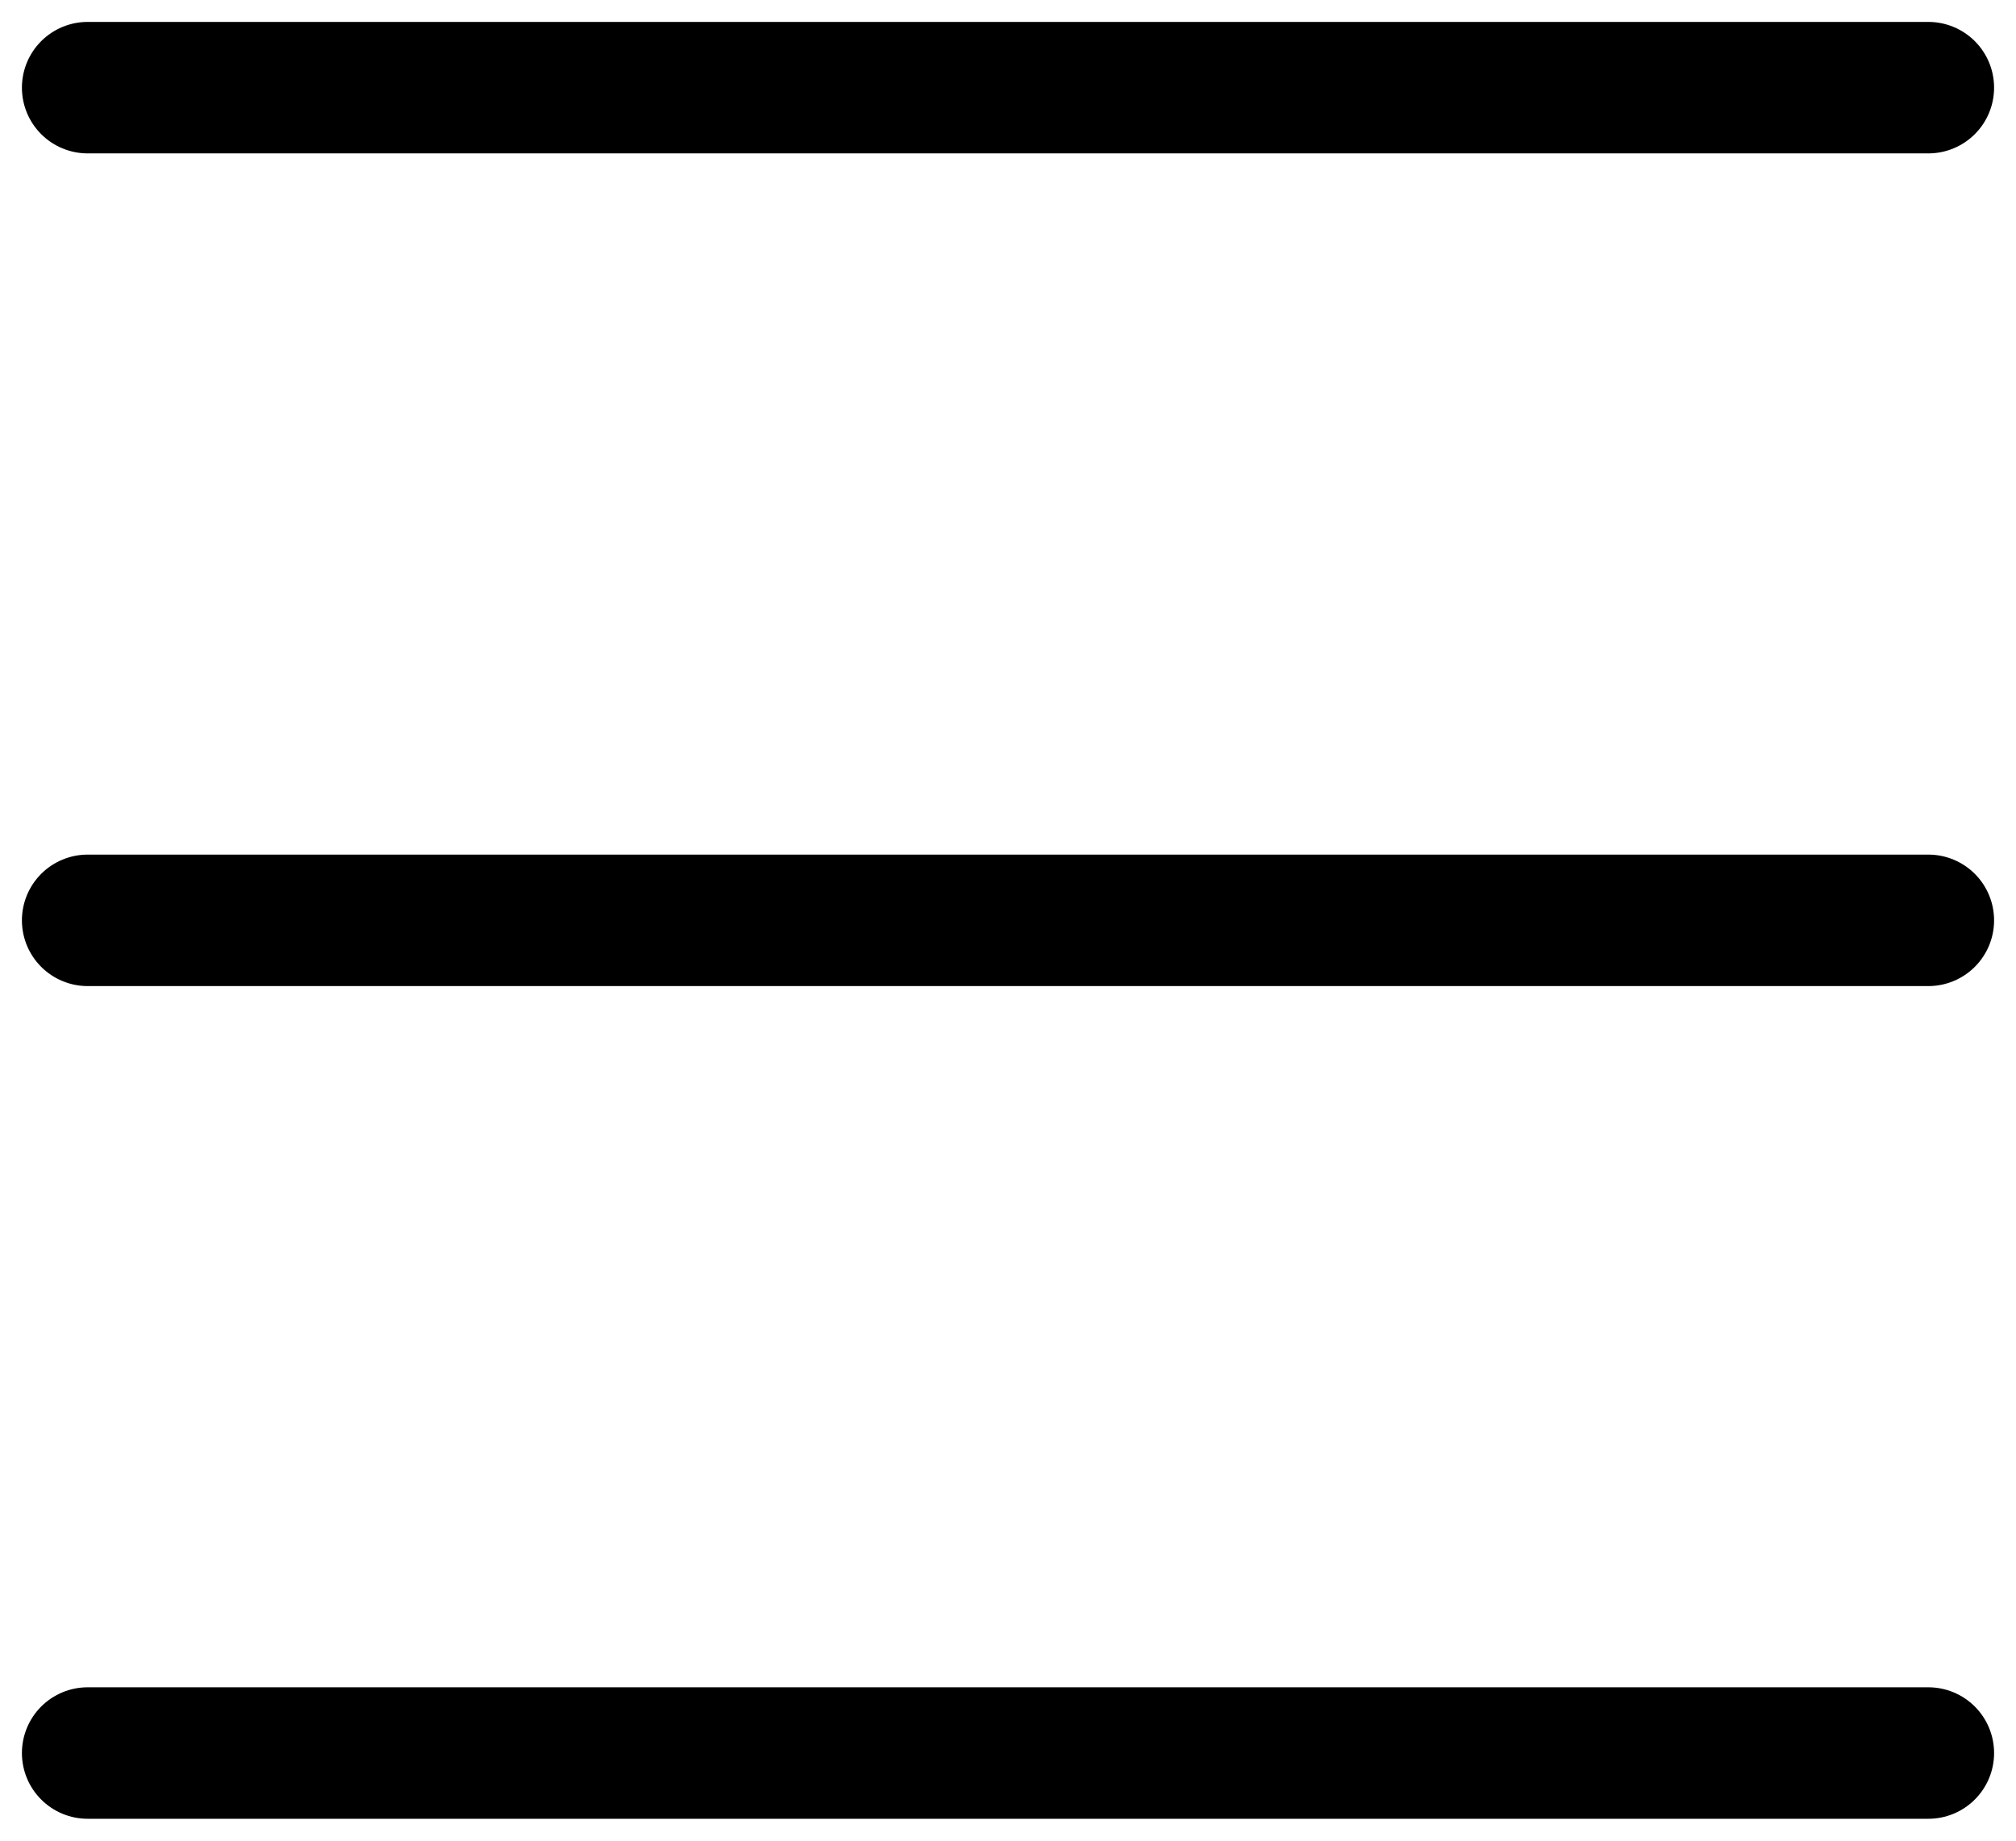 <svg xmlns="http://www.w3.org/2000/svg" width="46" height="42" viewBox="0 0 46 42" fill="none">
  <path d="M2 2H44" stroke="black" stroke-width="3" stroke-linecap="round"/>
  <path d="M2 21H44" stroke="black" stroke-width="3" stroke-linecap="round"/>
  <path d="M2 40H44" stroke="black" stroke-width="3" stroke-linecap="round"/>
</svg>

